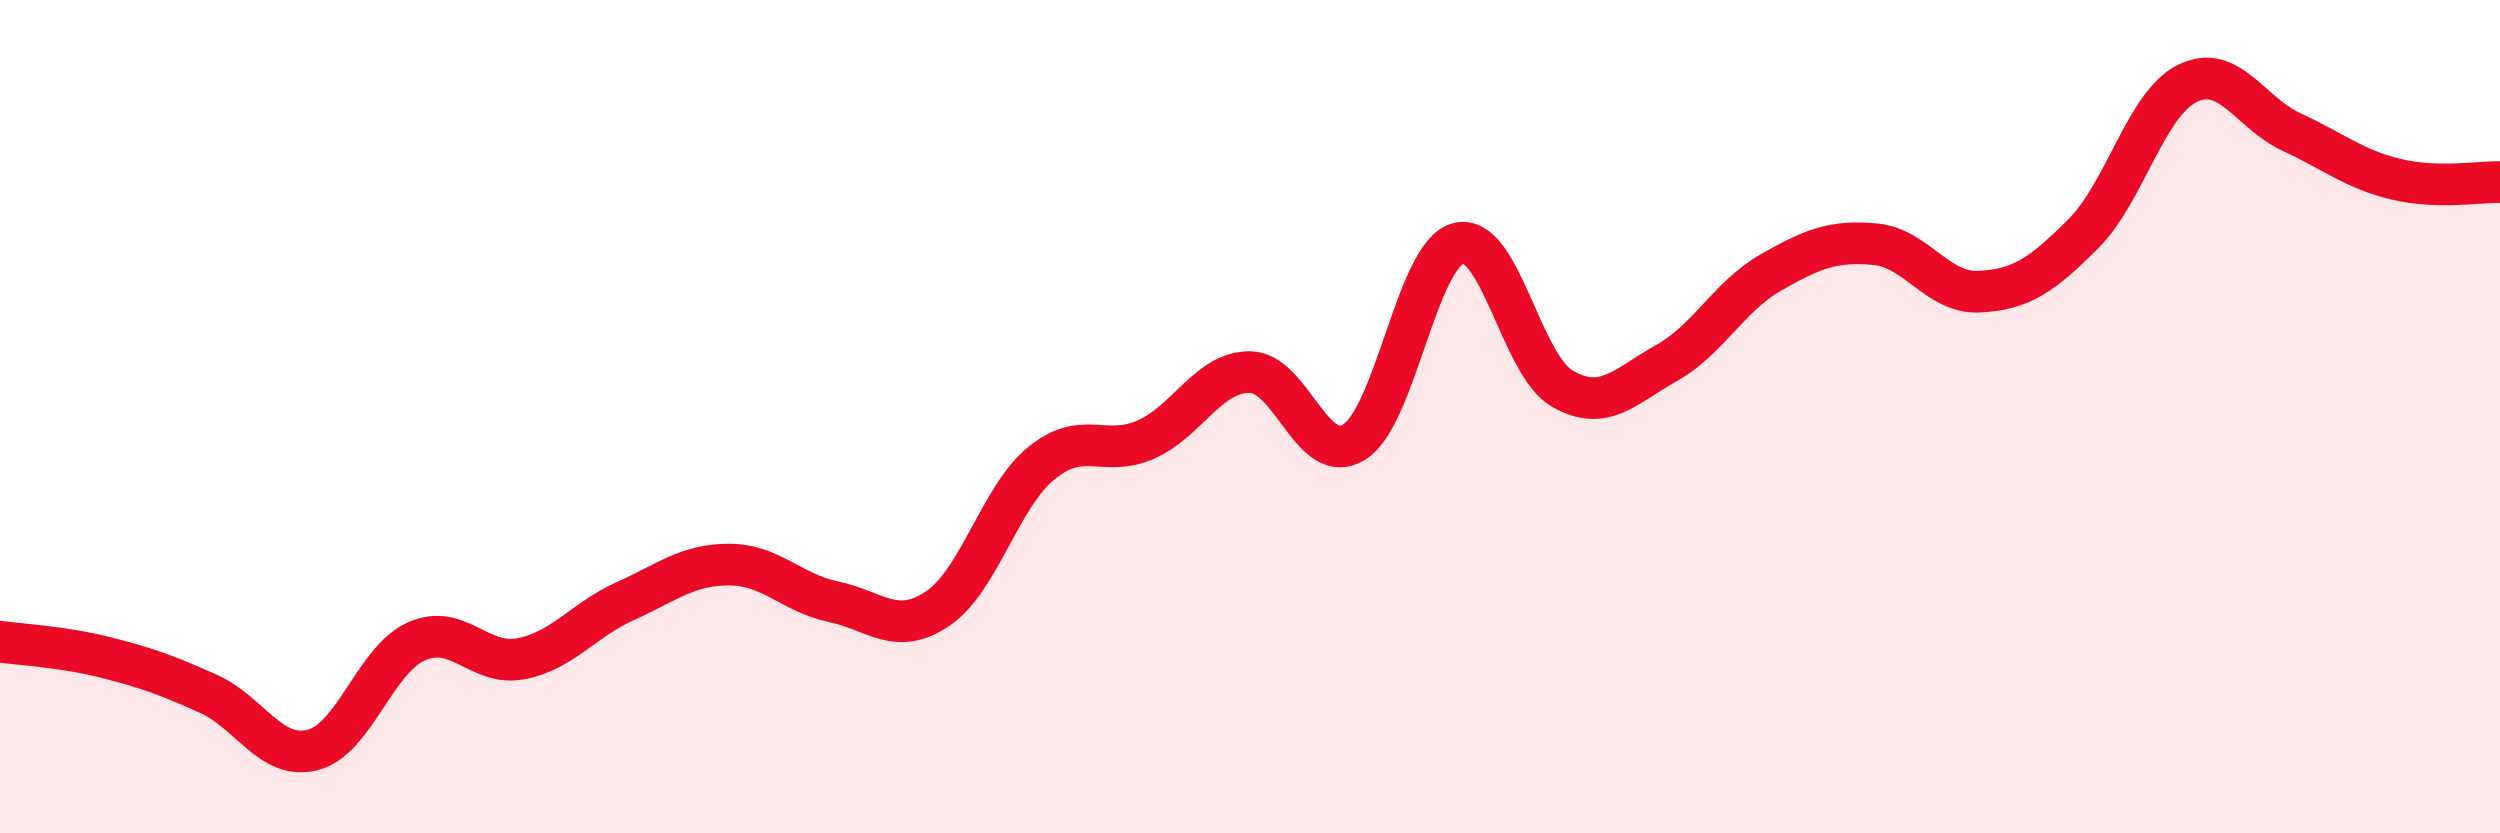 
    <svg width="60" height="20" viewBox="0 0 60 20" xmlns="http://www.w3.org/2000/svg">
      <path
        d="M 0,15.4 C 0.5,15.47 1.5,15.52 2.5,15.77 C 3.5,16.02 4,16.2 5,16.65 C 6,17.1 6.5,18.25 7.5,18 C 8.5,17.75 9,15.83 10,15.39 C 11,14.95 11.5,16 12.5,15.81 C 13.5,15.62 14,14.88 15,14.43 C 16,13.98 16.5,13.55 17.5,13.55 C 18.5,13.55 19,14.23 20,14.44 C 21,14.65 21.5,15.28 22.5,14.61 C 23.5,13.94 24,11.92 25,11.11 C 26,10.3 26.5,10.99 27.5,10.55 C 28.5,10.11 29,8.92 30,8.93 C 31,8.94 31.5,11.23 32.5,10.61 C 33.5,9.99 34,6.1 35,5.84 C 36,5.58 36.5,8.76 37.5,9.33 C 38.5,9.9 39,9.27 40,8.71 C 41,8.15 41.5,7.11 42.5,6.54 C 43.5,5.97 44,5.77 45,5.86 C 46,5.95 46.5,7.05 47.5,7 C 48.5,6.95 49,6.61 50,5.61 C 51,4.61 51.5,2.49 52.5,2 C 53.5,1.51 54,2.71 55,3.17 C 56,3.63 56.5,4.06 57.5,4.3 C 58.5,4.54 59.5,4.36 60,4.37L60 20L0 20Z"
        fill="#EB0A25"
        opacity="0.1"
        stroke-linecap="round"
        stroke-linejoin="round"
      />
      <path
        d="M 0,15.4 C 0.5,15.47 1.5,15.52 2.5,15.77 C 3.5,16.02 4,16.2 5,16.65 C 6,17.1 6.5,18.25 7.5,18 C 8.5,17.75 9,15.83 10,15.39 C 11,14.95 11.5,16 12.5,15.81 C 13.5,15.62 14,14.88 15,14.43 C 16,13.98 16.5,13.55 17.5,13.55 C 18.5,13.55 19,14.23 20,14.44 C 21,14.65 21.5,15.28 22.5,14.61 C 23.5,13.94 24,11.92 25,11.11 C 26,10.3 26.5,10.99 27.5,10.55 C 28.5,10.11 29,8.92 30,8.93 C 31,8.94 31.5,11.23 32.5,10.61 C 33.5,9.99 34,6.1 35,5.84 C 36,5.58 36.5,8.76 37.5,9.33 C 38.5,9.9 39,9.27 40,8.71 C 41,8.15 41.5,7.11 42.5,6.54 C 43.5,5.97 44,5.77 45,5.86 C 46,5.95 46.5,7.05 47.5,7 C 48.5,6.95 49,6.61 50,5.61 C 51,4.61 51.5,2.49 52.5,2 C 53.5,1.51 54,2.71 55,3.17 C 56,3.63 56.5,4.06 57.5,4.3 C 58.5,4.54 59.5,4.36 60,4.37"
        stroke="#EB0A25"
        stroke-width="1"
        fill="none"
        stroke-linecap="round"
        stroke-linejoin="round"
      />
    </svg>
  